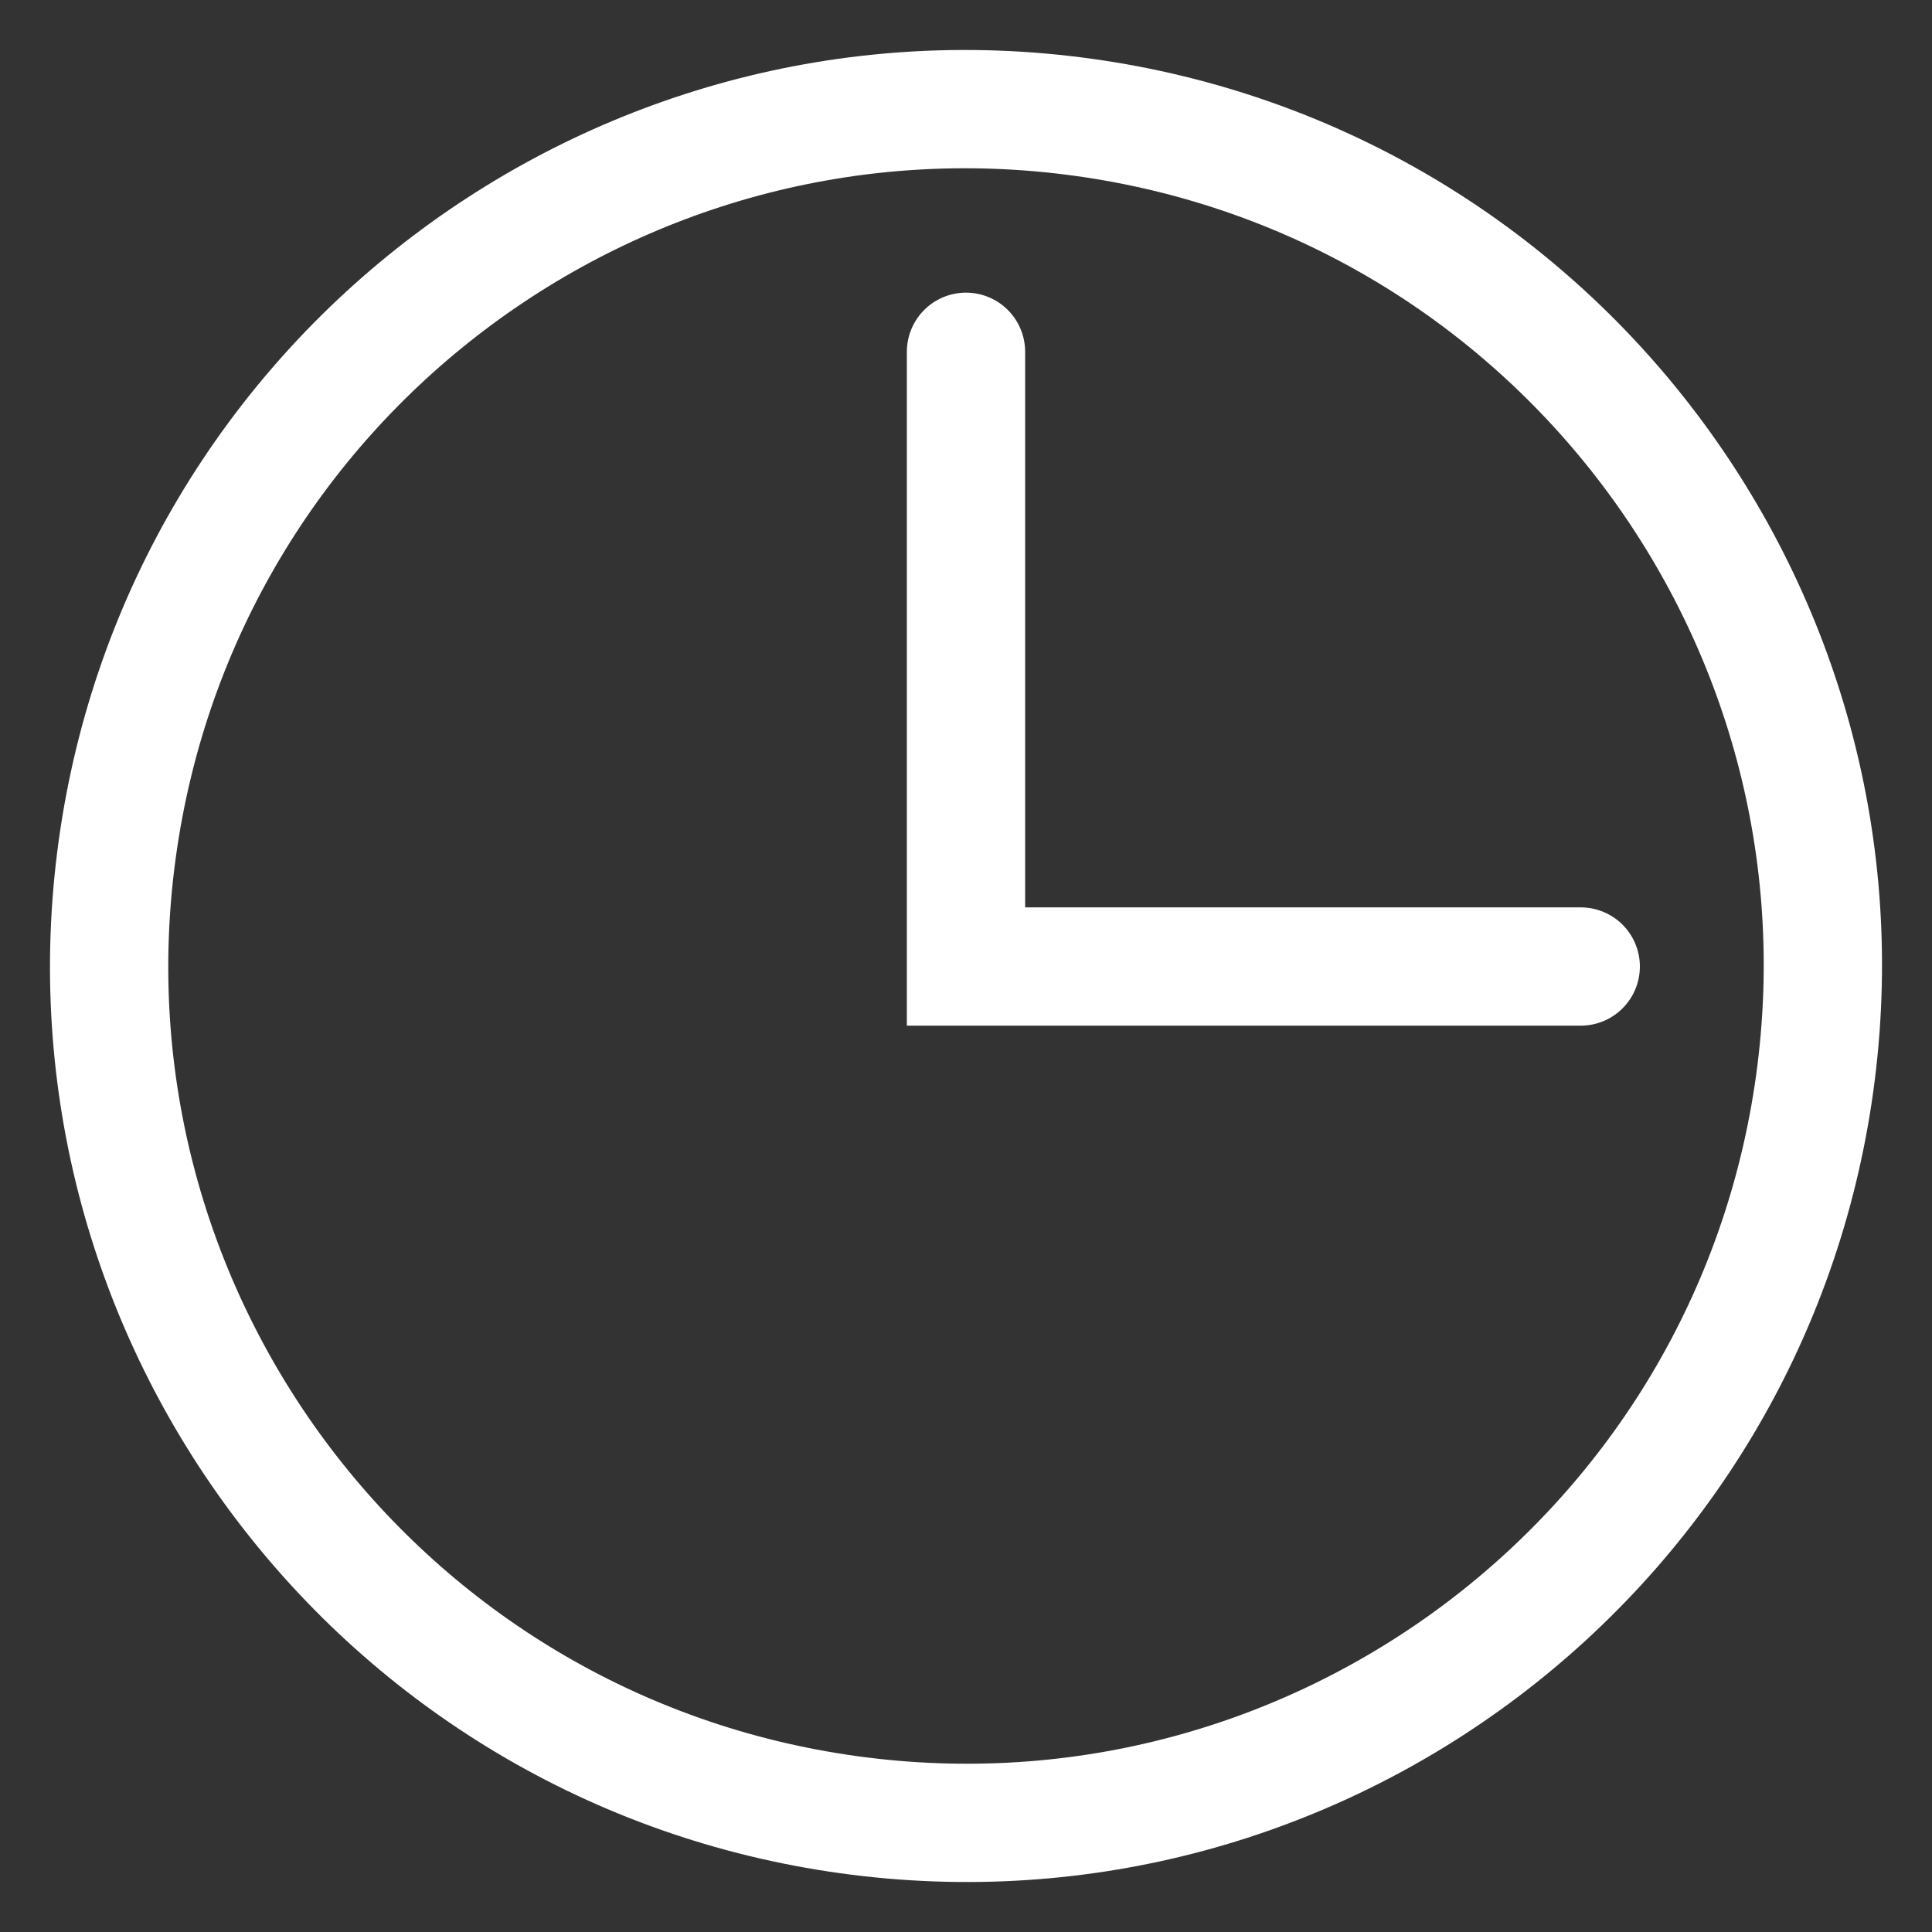 <?xml version="1.0" encoding="UTF-8"?> <svg xmlns="http://www.w3.org/2000/svg" width="49" height="49" viewBox="0 0 49 49" fill="none"><rect x="0" y="0" width="49" height="49" fill="#333333" stroke="none"/><g id="Icons/Event_info/Time"><path id="Vector" d="M46.025 27.475C47.668 15.588 39.363 4.619 27.475 2.975C15.588 1.332 4.619 9.637 2.975 21.525C1.332 33.413 9.637 44.382 21.525 46.025C33.413 47.668 44.382 39.363 46.025 27.475Z" stroke="white" stroke-width="3" stroke-miterlimit="10"></path><path id="Vector_2" d="M24.5 8.922V24.513H40.091" stroke="white" stroke-width="3" stroke-miterlimit="10" stroke-linecap="round"></path></g></svg> 